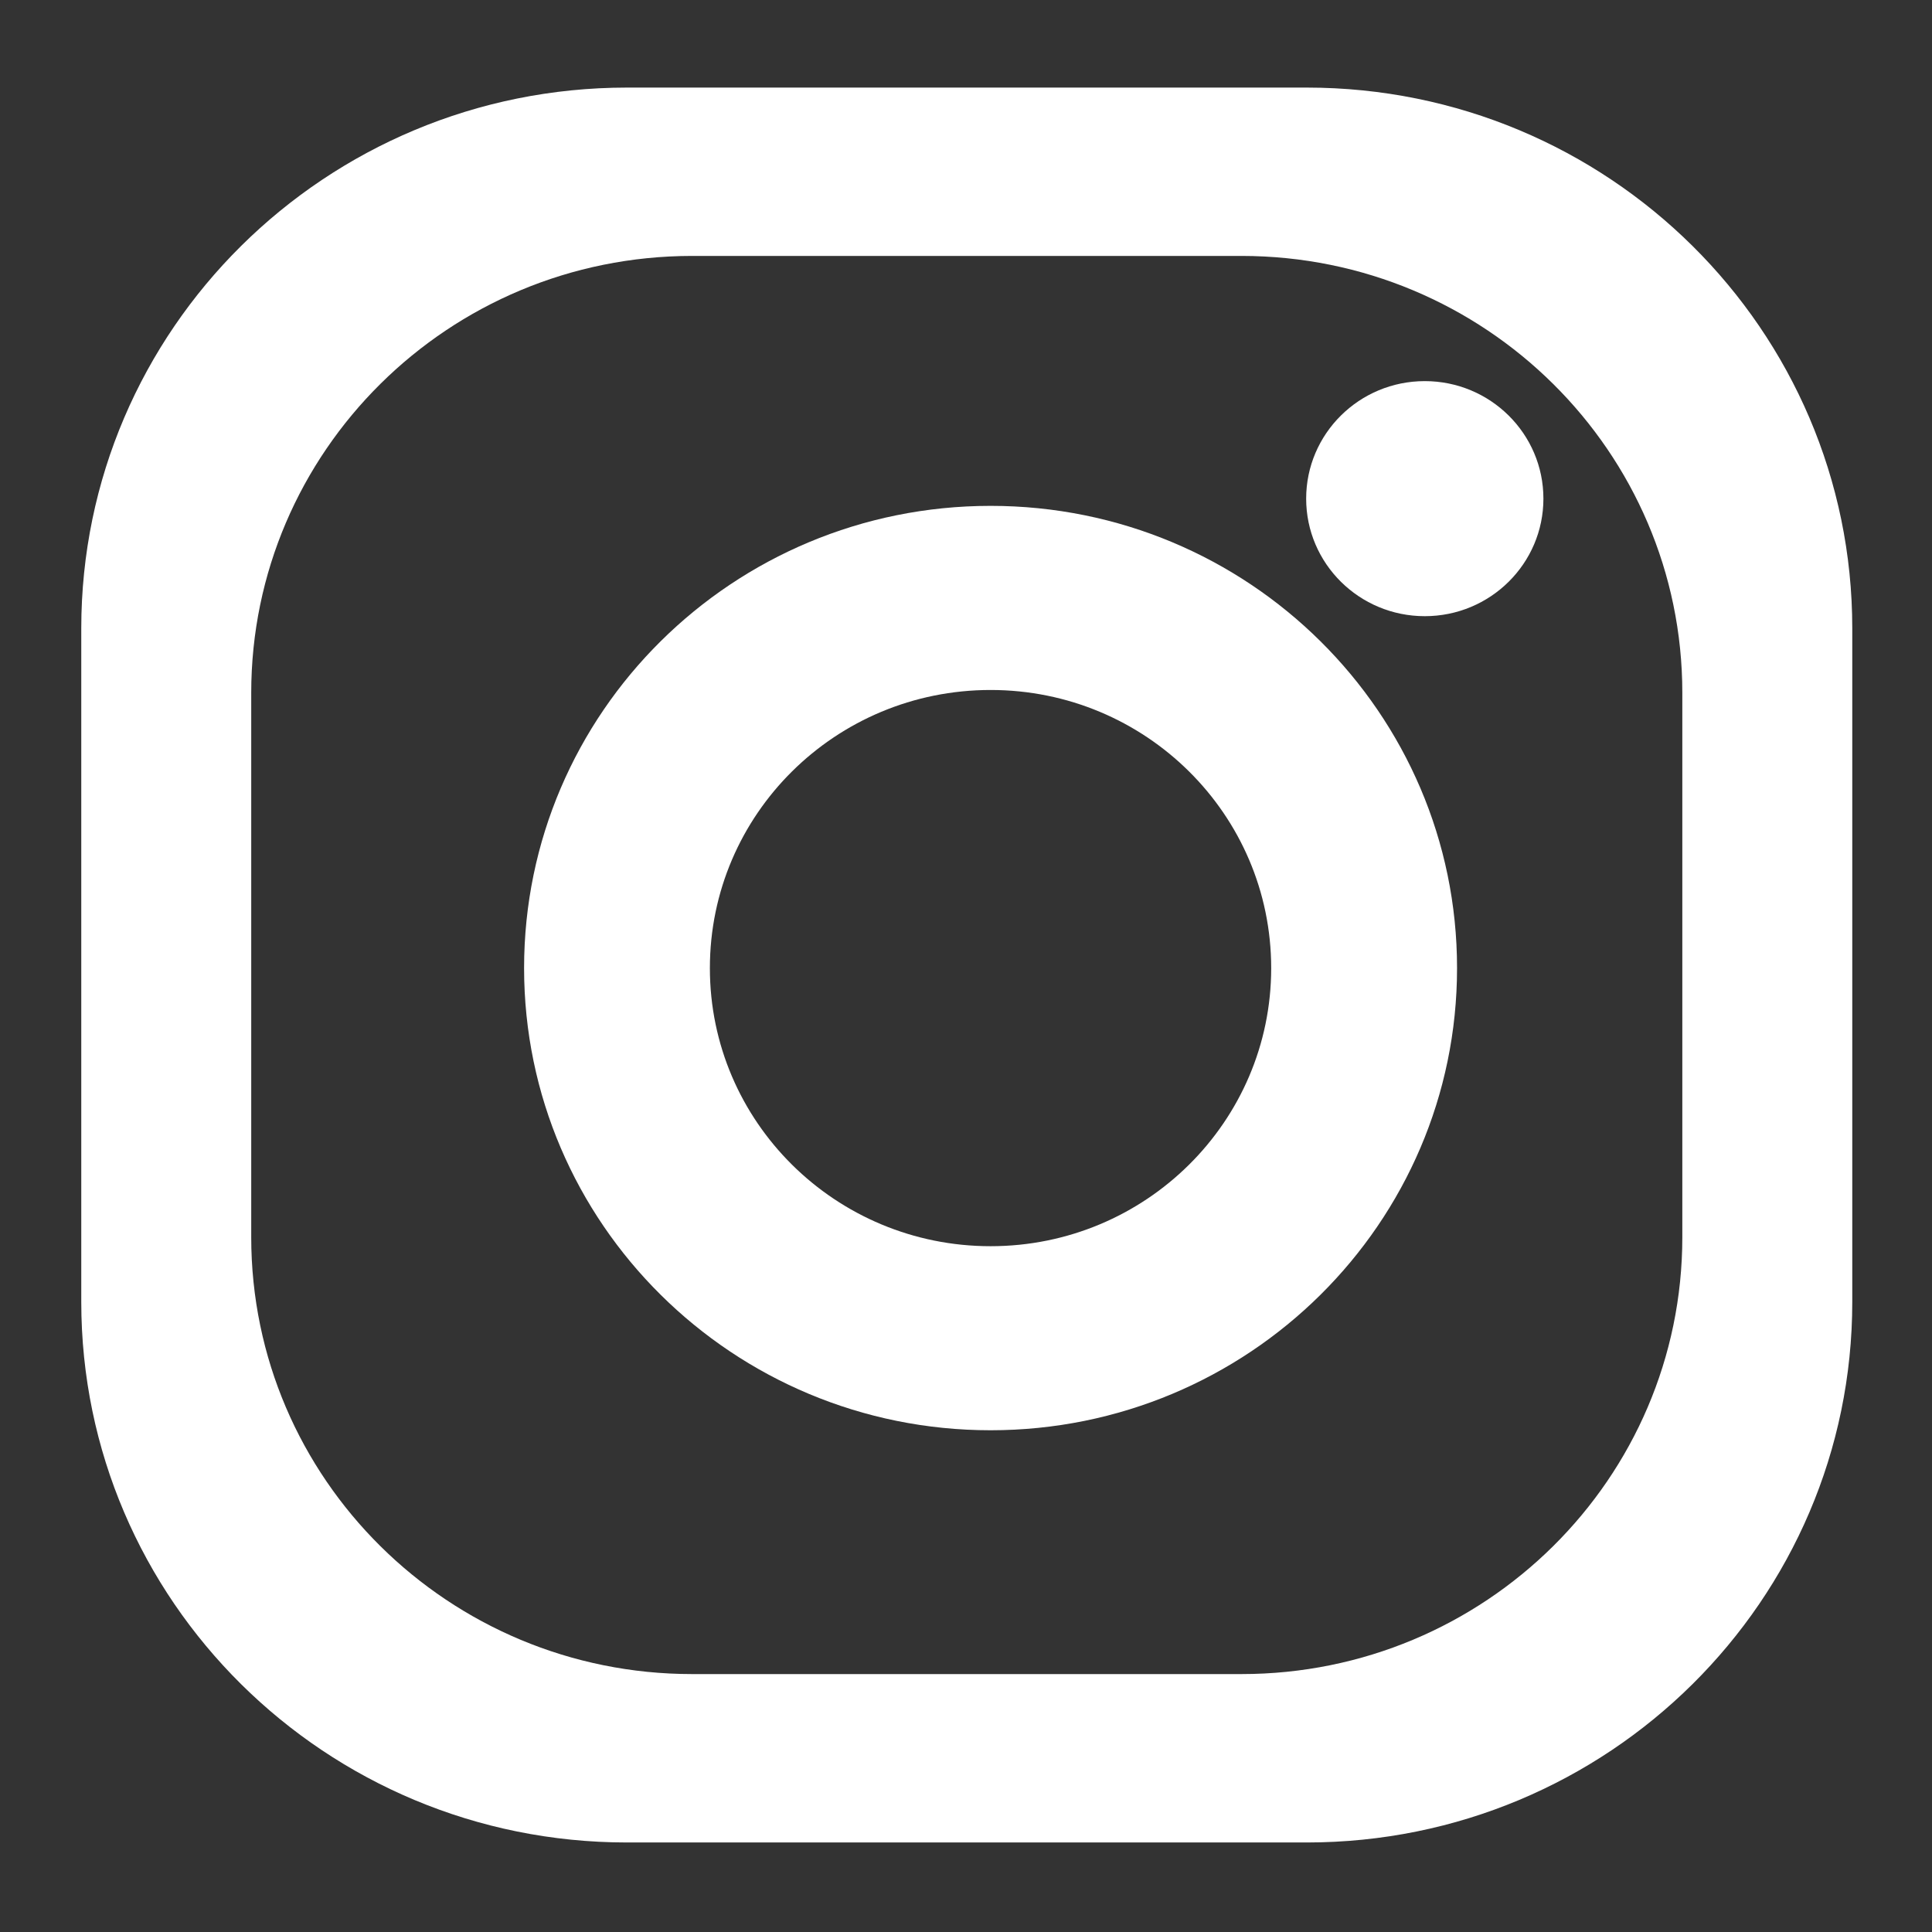 <svg xmlns="http://www.w3.org/2000/svg" viewBox="0 0 30 30">
<rect x="0" y="0" width="30" height="30" fill="#333333" stroke="none"/>
<style type="text/css">
	.icon{fill:#fff;}
</style>
<path class="icon" d="M20.291,1.36H9.736c-4.68,0-8.474,3.759-8.474,8.397v10.458c0,4.637,3.793,8.395,8.474,8.395h10.554
	c4.68,0,8.472-3.758,8.472-8.395V9.757C28.763,5.119,24.97,1.36,20.291,1.36z M26.123,19.211c0,3.748-3.066,6.784-6.846,6.784
	h-8.529c-3.781,0-6.847-3.036-6.847-6.784v-8.452c0-3.746,3.065-6.785,6.847-6.785h8.529c3.78,0,6.846,3.039,6.846,6.785V19.211z"/>
<path class="icon" d="M15.382,7.855c-4.001,0-7.244,3.212-7.244,7.177c0,3.962,3.243,7.177,7.244,7.177c4,0,7.243-3.215,7.243-7.177
	C22.625,11.068,19.382,7.855,15.382,7.855z M15.382,19.351c-2.409,0-4.359-1.934-4.359-4.318c0-2.387,1.95-4.319,4.359-4.319
	c2.406,0,4.357,1.932,4.357,4.319C19.739,17.417,17.788,19.351,15.382,19.351z"/>
<ellipse class="icon" cx="22.124" cy="7.743" rx="1.842" ry="1.825"/>
</svg>
